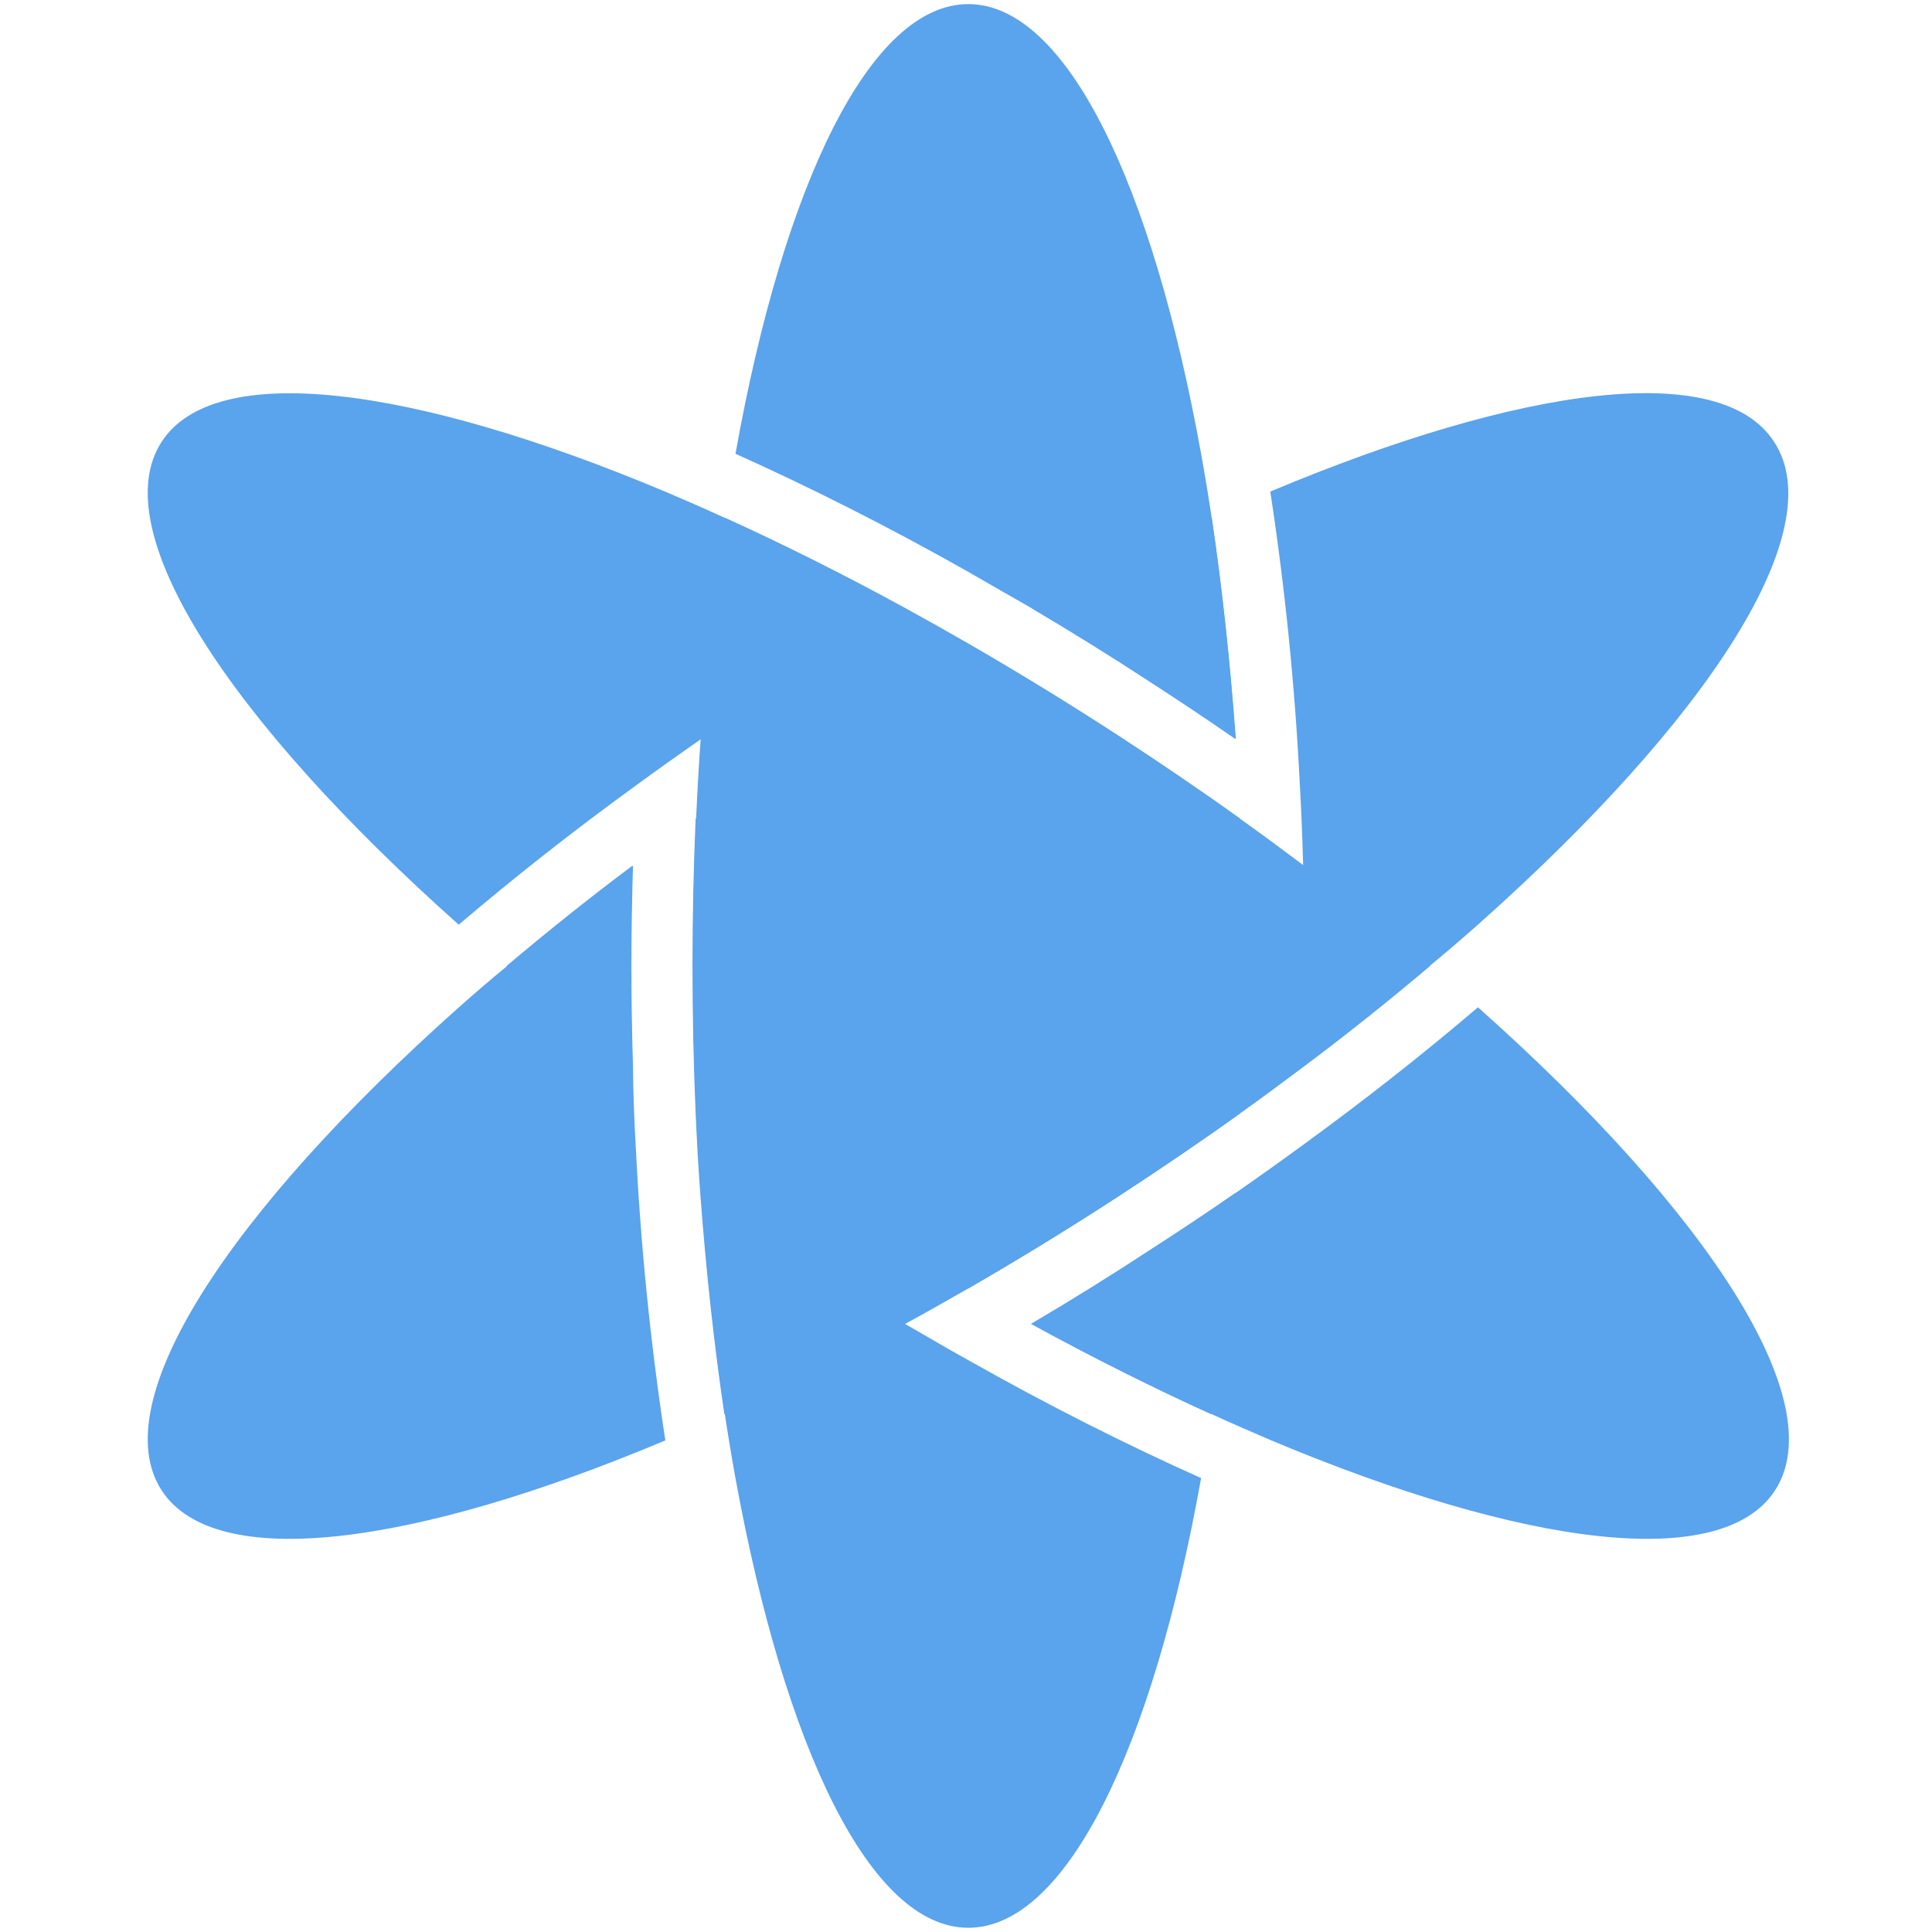 <svg width="160" height="160" viewBox="0 0 160 160" fill="none" xmlns="http://www.w3.org/2000/svg">
<path d="M102.31 61.2C100.063 59.64 97.767 58.1 95.42 56.58C92.087 54.4 88.753 52.327 85.42 50.36C83.67 49.36 81.92 48.36 80.19 47.36C73.58 43.62 67.1 40.36 60.91 37.58C64.91 15.21 72.08 0.34 80.19 0.34C88.3 0.34 95.43 15.21 99.47 37.58C99.783 39.313 100.077 41.083 100.35 42.89C101.2 48.61 101.87 54.74 102.31 61.2Z" fill="#5AA3ED"/>
<path d="M102.31 98.8C101.87 105.26 101.2 111.39 100.31 117.12C95.5 114.94 90.5 112.44 85.38 109.64C88.713 107.68 92.047 105.607 95.38 103.42C97.747 101.9 100.057 100.36 102.31 98.8Z" fill="#5AA3ED"/>
<path d="M80.19 106.7C78.43 107.7 76.69 108.7 74.95 109.64C76.71 110.64 78.45 111.69 80.19 112.64C86.8 116.38 93.28 119.64 99.47 122.41C95.47 144.78 88.3 159.65 80.19 159.65C72.08 159.65 65 144.8 60.91 122.43C60.597 120.703 60.303 118.933 60.03 117.12C59.18 111.39 58.51 105.26 58.03 98.8C57.87 96.64 57.75 94.43 57.65 92.21C57.48 88.21 57.39 84.15 57.39 80C57.39 75.85 57.48 71.77 57.65 67.79C57.75 65.57 57.87 63.36 58.03 61.2C58.47 54.74 59.14 48.61 60.03 42.88C64.84 45.06 69.84 47.56 74.96 50.36C76.69 51.31 78.44 52.29 80.19 53.3C84.28 55.66 88.43 58.2 92.6 60.91C96.08 63.18 99.46 65.47 102.69 67.79C102.86 71.79 102.95 75.85 102.95 80C102.95 84.15 102.86 88.23 102.69 92.21C99.46 94.53 96.08 96.82 92.6 99.09C88.43 101.8 84.28 104.34 80.19 106.7Z" fill="#5AA3ED"/>
<path d="M95.42 56.58C92.087 54.4 88.753 52.327 85.42 50.36C90.54 47.56 95.54 45.06 100.35 42.88C101.2 48.61 101.87 54.74 102.35 61.2C100.077 59.64 97.767 58.1 95.42 56.58Z" fill="#5AA3ED"/>
<path d="M52.65 94.94C53.049 103.093 53.867 111.221 55.1 119.29C34.15 128.09 17.81 130.22 13.39 123.43C8.63 116.11 18.92 100.43 37.99 83.43C39.27 82.3 40.59 81.15 41.99 80.01C45.26 77.25 48.73 74.46 52.42 71.7C52.34 74.47 52.29 77.25 52.29 80.01C52.29 82.77 52.34 85.55 52.42 88.32C52.44 90.52 52.52 92.74 52.65 94.94Z" fill="#5AA3ED"/>
<path d="M122.39 76.58C121.11 77.71 119.79 78.86 118.39 80C115.12 82.76 111.65 85.55 107.96 88.31C106.23 89.61 104.46 90.92 102.65 92.21C99.42 94.53 96.04 96.82 92.56 99.09C88.39 101.8 84.24 104.34 80.15 106.7C78.39 107.7 76.65 108.7 74.91 109.64C69.79 112.45 64.8 114.94 59.99 117.12C59.14 111.39 58.47 105.26 57.99 98.8C57.83 96.64 57.71 94.43 57.61 92.21C57.44 88.21 57.35 84.15 57.35 80C57.35 75.85 57.44 71.77 57.61 67.79C60.84 65.47 64.22 63.18 67.7 60.91C71.87 58.2 76.02 55.66 80.11 53.3C84.2 55.66 88.35 58.2 92.52 60.91C96 63.18 99.38 65.47 102.61 67.79C104.42 69.08 106.19 70.39 107.92 71.69C107.86 69.48 107.78 67.26 107.65 65.06C107.251 56.907 106.433 48.779 105.2 40.71C126.15 31.91 142.49 29.78 146.91 36.57C151.75 43.89 141.46 59.62 122.39 76.58Z" fill="#5AA3ED"/>
<path d="M52.38 71.69C52.3 74.46 52.25 77.24 52.25 80C52.25 82.76 52.3 85.54 52.38 88.31C48.69 85.55 45.22 82.76 41.95 80C45.22 77.24 48.69 74.45 52.38 71.69Z" fill="#5AA3ED"/>
<path d="M118.43 80C115.16 82.76 111.69 85.55 108 88.31C106.27 89.61 104.5 90.92 102.69 92.21C99.46 94.53 96.08 96.82 92.6 99.09C88.43 101.8 84.28 104.34 80.19 106.7C76.1 104.34 71.95 101.8 67.78 99.09C64.3 96.82 60.92 94.53 57.69 92.21C57.52 88.21 57.43 84.15 57.43 80C57.43 75.85 57.52 71.77 57.69 67.79C57.79 65.57 57.91 63.36 58.07 61.2C56.243 62.467 54.437 63.753 52.65 65.06C47.44 68.84 42.53 72.71 37.99 76.58C18.92 59.58 8.63 43.89 13.39 36.58C17.81 29.79 34.15 31.92 55.1 40.72C56.71 41.41 58.36 42.12 60.03 42.89C64.84 45.07 69.84 47.57 74.96 50.37C76.69 51.32 78.44 52.3 80.19 53.31C84.28 55.67 88.43 58.21 92.6 60.92C96.08 63.19 99.46 65.48 102.69 67.8C104.5 69.09 106.27 70.4 108 71.7C111.69 74.45 115.16 77.24 118.43 80Z" fill="#5AA3ED"/>
<path d="M147 123.43C142.58 130.22 126.24 128.09 105.29 119.29C103.68 118.6 102.03 117.89 100.36 117.12C95.55 114.94 90.55 112.44 85.43 109.64C88.763 107.68 92.097 105.607 95.43 103.42C97.77 101.9 100.067 100.36 102.32 98.8C104.147 97.533 105.953 96.247 107.74 94.94C112.95 91.16 117.86 87.29 122.4 83.42C141.46 100.38 151.75 116.11 147 123.43Z" fill="#5AA3ED"/>
</svg>
